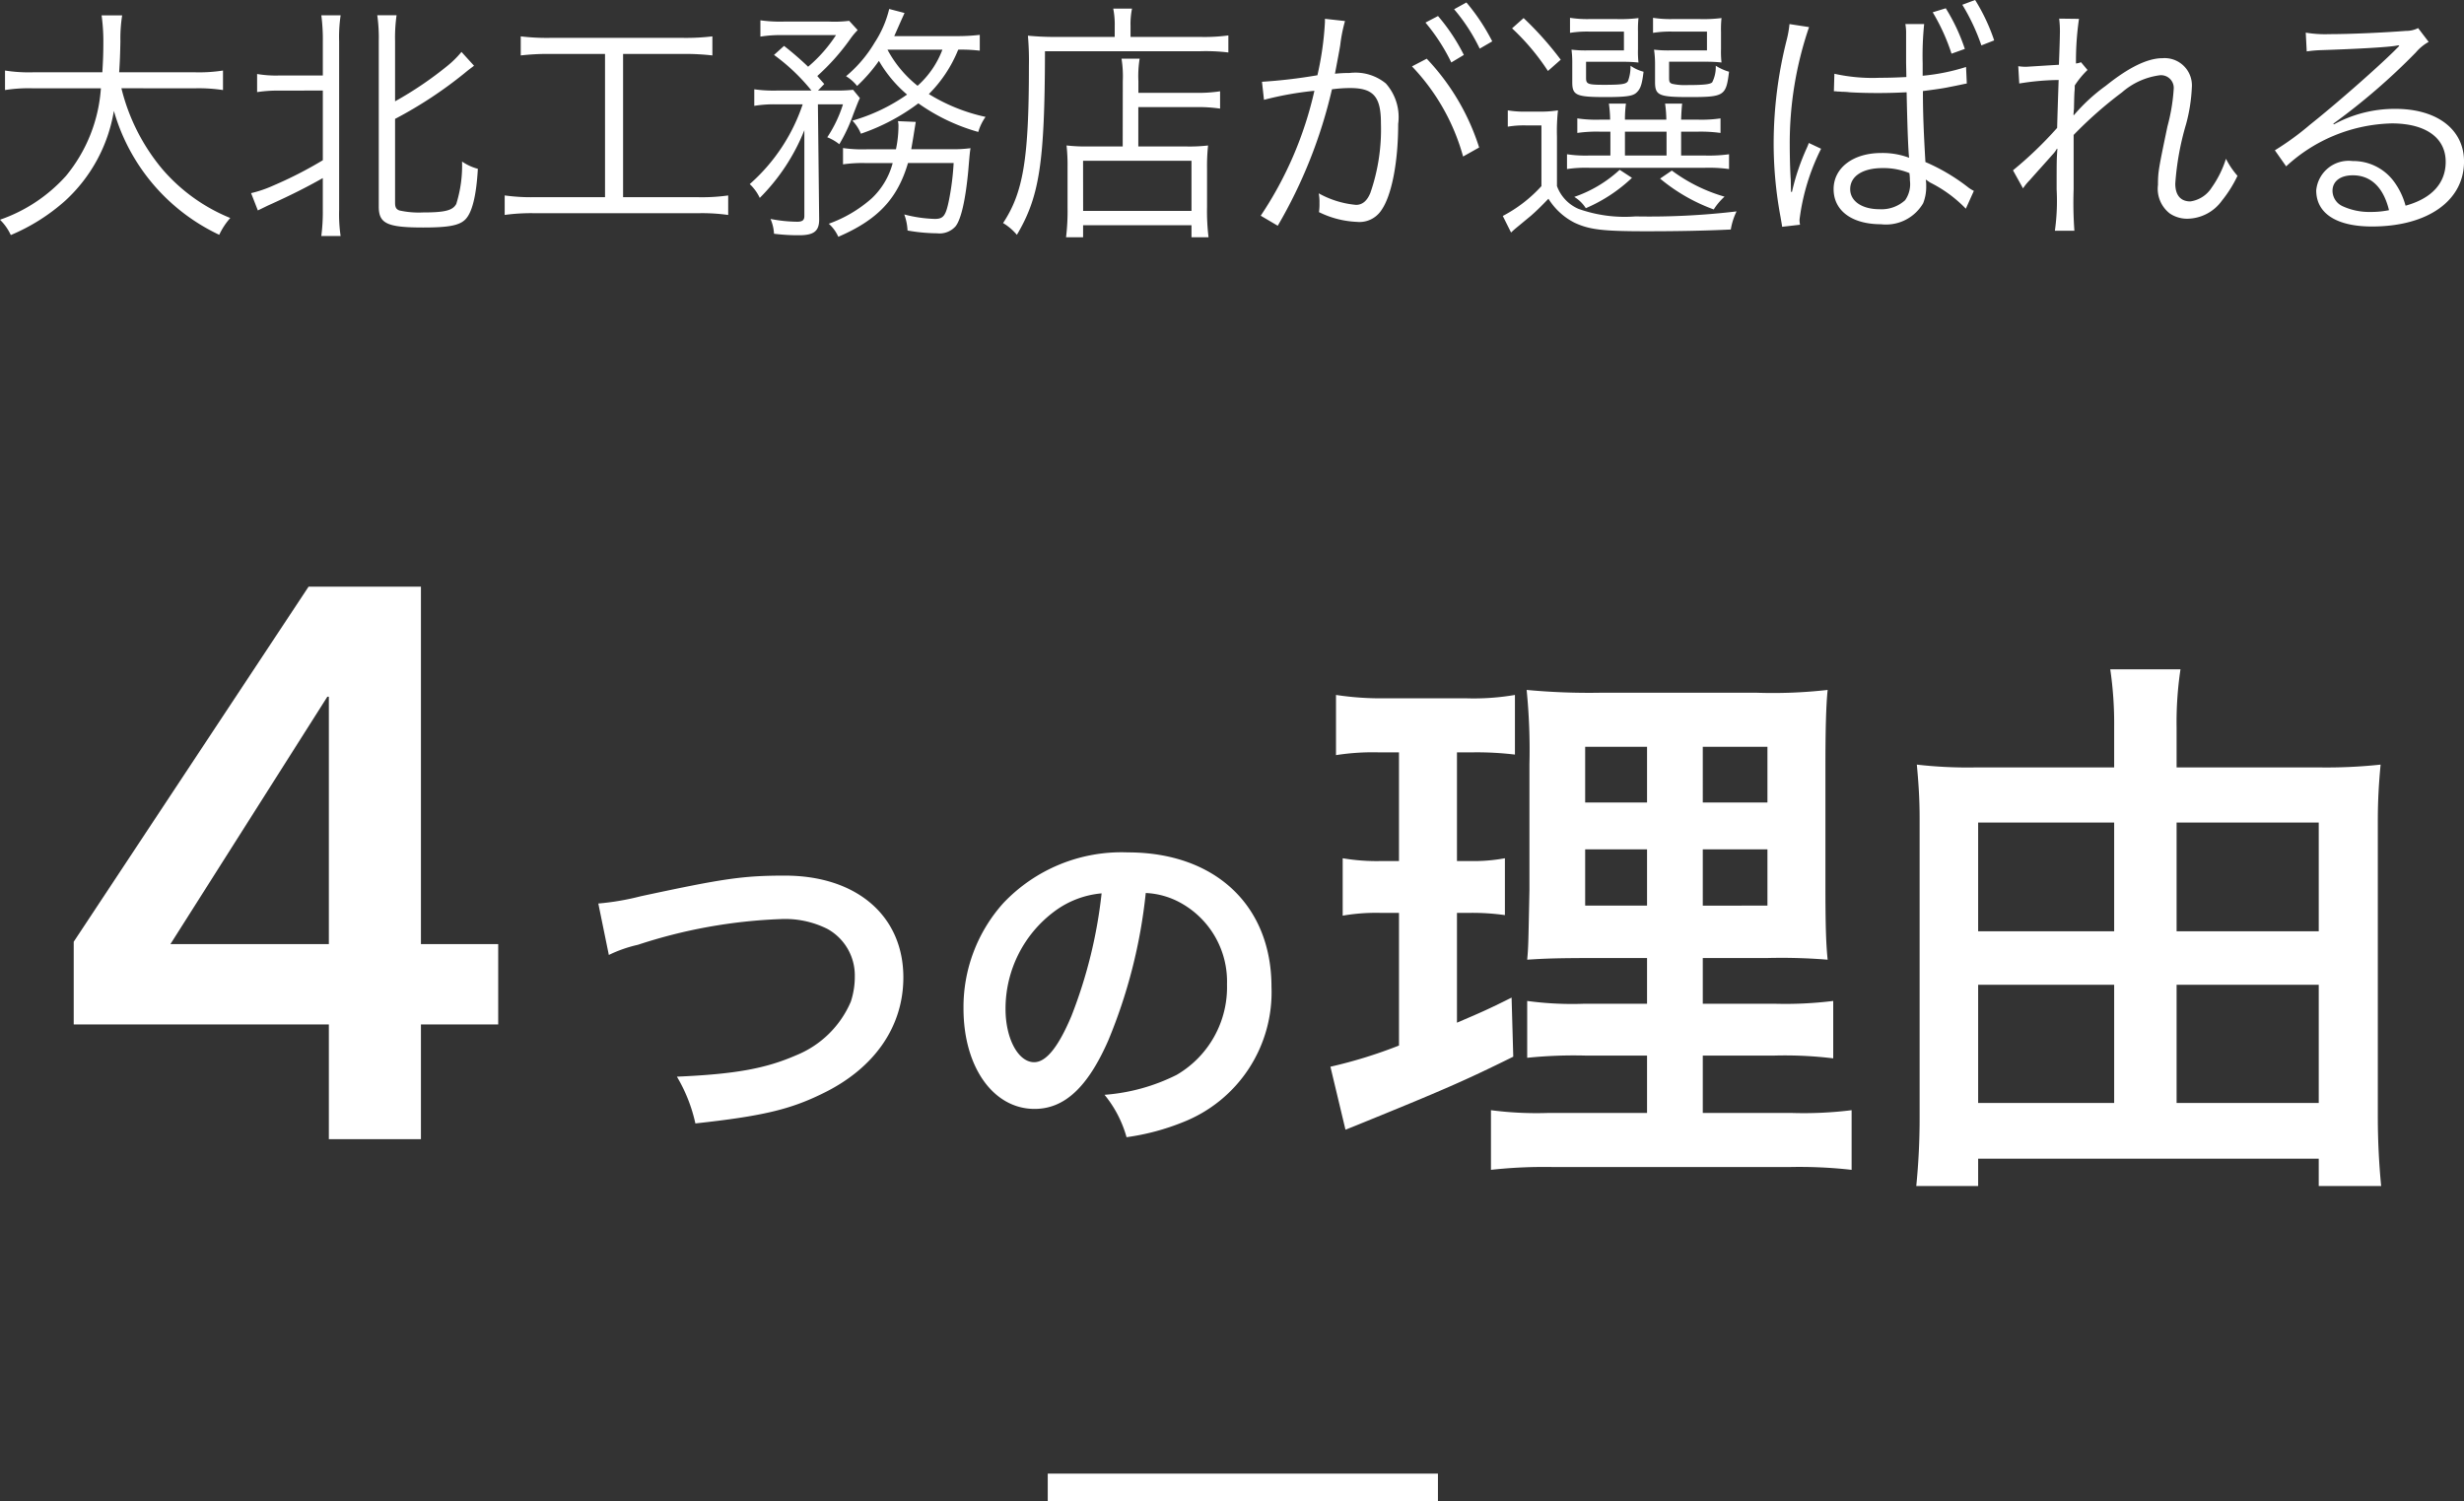 <svg xmlns="http://www.w3.org/2000/svg" width="176.814" height="107.75" viewBox="0 0 176.814 107.75">
  <rect x="0" y="0" width="176.814" height="107.75" fill="#333333" stroke="none"/>
  <g id="グループ_100" data-name="グループ 100" transform="translate(-222.31 -651.25)">
    <path id="パス_714" data-name="パス 714" d="M-75.168-9.414a11.735,11.735,0,0,1,1.98.126v-1.4a11.15,11.15,0,0,1-2,.126H-80.64c.054-.774.072-1.3.09-2.214a10.636,10.636,0,0,1,.126-1.872H-81.9a13.532,13.532,0,0,1,.126,1.962c0,.7-.018,1.26-.072,2.124h-4.968a10.986,10.986,0,0,1-2.016-.126v1.4a10.924,10.924,0,0,1,1.98-.126h4.9a11.047,11.047,0,0,1-2.5,6.282A11.348,11.348,0,0,1-89.19.018a3.672,3.672,0,0,1,.774,1.1,14.01,14.01,0,0,0,3.888-2.448,11.228,11.228,0,0,0,3.51-6.462A14.114,14.114,0,0,0-73.458,1.1a5,5,0,0,1,.792-1.206,12.749,12.749,0,0,1-4.878-3.51,14.358,14.358,0,0,1-2.934-5.8Zm9.144.162v5A28.844,28.844,0,0,1-69.588-2.43a8.694,8.694,0,0,1-1.584.54l.486,1.242c.18-.09.414-.2.7-.342,1.638-.738,2.754-1.3,3.96-1.98V-.72a13.476,13.476,0,0,1-.108,1.908h1.386A10.873,10.873,0,0,1-64.854-.7V-12.78a10.527,10.527,0,0,1,.108-1.872h-1.386a13.448,13.448,0,0,1,.108,1.872v2.448h-3.132a7.985,7.985,0,0,1-1.584-.108v1.3a9.785,9.785,0,0,1,1.584-.108Zm5.184,2.034a30.13,30.13,0,0,0,5-3.294c.324-.27.414-.324.666-.522l-.9-.99A7.082,7.082,0,0,1-57.114-11a25.932,25.932,0,0,1-3.726,2.52V-12.8a11.293,11.293,0,0,1,.108-1.854h-1.386A11.367,11.367,0,0,1-62.01-12.8V-.918c0,1.206.594,1.494,3.186,1.494C-57.006.576-56.232.432-55.8,0c.486-.486.792-1.692.9-3.636a3.649,3.649,0,0,1-1.134-.522,9.166,9.166,0,0,1-.414,3.042c-.252.468-.81.612-2.394.612a6.34,6.34,0,0,1-1.692-.144c-.234-.09-.306-.234-.306-.558Zm15.066-4.662V-1.6H-50.85a13.536,13.536,0,0,1-2.124-.126v1.4A13.9,13.9,0,0,1-50.868-.45h11.826a13.436,13.436,0,0,1,2.106.126v-1.4a13.436,13.436,0,0,1-2.106.126h-5.436V-11.88h4.338a17.349,17.349,0,0,1,2.07.108V-13.14a16.046,16.046,0,0,1-2.088.108h-9.576a15.668,15.668,0,0,1-2.088-.108v1.368a17.137,17.137,0,0,1,2.07-.108Zm26.892-1.368a14.286,14.286,0,0,1-1.764.09H-25.02c.162-.36.342-.774.558-1.26.108-.234.108-.234.18-.4l-1.1-.288a7.66,7.66,0,0,1-1.044,2.412,9.336,9.336,0,0,1-2.052,2.412,3.061,3.061,0,0,1,.792.7,11.509,11.509,0,0,0,1.566-1.8A9.288,9.288,0,0,0-24.1-8.964a13.06,13.06,0,0,1-3.924,1.872,3,3,0,0,1,.612.936,14.782,14.782,0,0,0,4.122-2.178,13.878,13.878,0,0,0,4.3,2.052,3.548,3.548,0,0,1,.522-1.08A12.945,12.945,0,0,1-22.536-9a9.543,9.543,0,0,0,2.106-3.186,11.335,11.335,0,0,1,1.548.072Zm-2.682,1.062a6.585,6.585,0,0,1-1.782,2.592,8.319,8.319,0,0,1-2.16-2.592ZM-31.59-8.262a13.218,13.218,0,0,1-3.8,5.724,3.174,3.174,0,0,1,.72.99,14.384,14.384,0,0,0,3.2-4.86V-.252c0,.306-.144.414-.522.414a10.524,10.524,0,0,1-1.908-.2,3.031,3.031,0,0,1,.252,1.062,13.815,13.815,0,0,0,1.8.108c1.08,0,1.458-.306,1.44-1.188l-.09-8.208h1.8A9.222,9.222,0,0,1-29.826-5.9a3.4,3.4,0,0,1,.864.5,11.95,11.95,0,0,0,1.008-2.16c.342-.882.342-.882.468-1.152l-.486-.594a11.023,11.023,0,0,1-1.278.054h-1.242l.45-.468c-.234-.27-.306-.342-.5-.576a15.869,15.869,0,0,0,2.358-2.646,4.8,4.8,0,0,1,.54-.648l-.612-.666a8.5,8.5,0,0,1-1.458.054h-3.2a10.384,10.384,0,0,1-1.71-.09v1.17a9.084,9.084,0,0,1,1.62-.108H-29.2a10.336,10.336,0,0,1-2,2.268,22.158,22.158,0,0,0-1.728-1.494l-.72.648A14.01,14.01,0,0,1-30.96-9.252h-2.448a9.917,9.917,0,0,1-1.656-.09v1.188a8.721,8.721,0,0,1,1.6-.108ZM-23.8-5.04c.054-.306.09-.522.162-.954.072-.468.108-.666.162-1.008l-1.278-.054a1.544,1.544,0,0,1,.036.4,8.079,8.079,0,0,1-.18,1.62h-2.088a9.859,9.859,0,0,1-1.71-.09v1.17a9.766,9.766,0,0,1,1.674-.09h1.89A5.365,5.365,0,0,1-26.64-1.512,9.455,9.455,0,0,1-29.718.306a2.738,2.738,0,0,1,.684.936c2.844-1.224,4.248-2.736,5-5.292h3.276a18.915,18.915,0,0,1-.324,2.61c-.234,1.17-.4,1.4-1.026,1.4A9.679,9.679,0,0,1-24.3-.36,3.862,3.862,0,0,1-24.066.792a12.676,12.676,0,0,0,2.124.2A1.534,1.534,0,0,0-20.628.5c.4-.486.72-1.89.918-3.978.108-1.278.108-1.278.162-1.638a9.411,9.411,0,0,1-1.476.072Zm15.174-.2h-2.5a11.723,11.723,0,0,1-1.53-.072,12.706,12.706,0,0,1,.072,1.566V-.882a15.6,15.6,0,0,1-.108,2.16h1.224V.414H-3.69v.864h1.224A15.542,15.542,0,0,1-2.574-.9V-3.672A13.808,13.808,0,0,1-2.5-5.31a11.6,11.6,0,0,1-1.512.072H-7.506V-8.064h4.14a10.664,10.664,0,0,1,1.728.108V-9.2A9.984,9.984,0,0,1-3.4-9.09h-4.1v-.828a7.772,7.772,0,0,1,.09-1.62h-1.3a7.9,7.9,0,0,1,.09,1.6Zm-2.844,1.026H-3.69v3.6h-7.776ZM-9.2-13.1h-4.338c-.72,0-1.314-.036-1.89-.09a20.631,20.631,0,0,1,.072,2.178c0,6.624-.4,9.072-1.854,11.268a3.928,3.928,0,0,1,.99.846c1.62-2.736,2-5.148,2.016-13.176h11.16a13.466,13.466,0,0,1,2,.09v-1.224a12.855,12.855,0,0,1-2,.108H-8.064v-.774a5.506,5.506,0,0,1,.108-1.26h-1.35a5.838,5.838,0,0,1,.108,1.26ZM13.1-14.13a13.8,13.8,0,0,1,1.854,2.862l.9-.54A13.665,13.665,0,0,0,14-14.6ZM1.512-8.586A23.432,23.432,0,0,1,5.13-9.234,26.563,26.563,0,0,1,1.278-.27L2.5.45A34.96,34.96,0,0,0,6.39-9.342a10.335,10.335,0,0,1,1.3-.09c1.674,0,2.214.612,2.214,2.52a13.934,13.934,0,0,1-.756,5q-.351.864-1.026.864a6.728,6.728,0,0,1-2.682-.828,3.321,3.321,0,0,1,.054.7,4.022,4.022,0,0,1-.036.648,6.772,6.772,0,0,0,2.718.7A1.88,1.88,0,0,0,9.936-.666c.738-1.044,1.206-3.438,1.206-6.192a3.633,3.633,0,0,0-.882-2.9,3.44,3.44,0,0,0-2.592-.756,10.49,10.49,0,0,0-1.062.054c.144-.774.306-1.6.378-2.052a11.066,11.066,0,0,1,.342-1.728L5.886-14.4v.234a22.233,22.233,0,0,1-.54,3.816,36.925,36.925,0,0,1-3.978.468Zm13.644-6.5a13.037,13.037,0,0,1,1.836,2.826l.9-.522a14.457,14.457,0,0,0-1.854-2.79Zm-3.024,4.1A15.2,15.2,0,0,1,15.8-4.518l1.152-.648a16.483,16.483,0,0,0-3.762-6.372ZM26.37-6.3v1.71H24.876a8.939,8.939,0,0,1-1.62-.09v1.062a9.169,9.169,0,0,1,1.638-.09H33.12a10.726,10.726,0,0,1,1.764.09V-4.68a10.592,10.592,0,0,1-1.764.09H31.446V-6.3H32.58a10.271,10.271,0,0,1,1.692.09V-7.254a9.4,9.4,0,0,1-1.656.09h-1.17c.018-.54.036-.774.072-1.152H30.294a8.546,8.546,0,0,1,.09,1.152h-2.97a8.826,8.826,0,0,1,.072-1.152H26.262a9.087,9.087,0,0,1,.09,1.152h-.7a9.152,9.152,0,0,1-1.656-.09V-6.21a9.766,9.766,0,0,1,1.674-.09Zm1.044,0H30.4v1.71H27.414Zm.936-7.182a7.7,7.7,0,0,1,.036-.972,10.312,10.312,0,0,1-1.584.072H24.894a7.955,7.955,0,0,1-1.422-.09v1.08a7.834,7.834,0,0,1,1.422-.09h2.448v1.35H24.714a8.537,8.537,0,0,1-1.134-.054,7.221,7.221,0,0,1,.054.99v1.35c0,.936.288,1.062,2.394,1.062,1.458,0,1.944-.072,2.2-.306.306-.27.414-.612.522-1.512a2.89,2.89,0,0,1-.936-.432,2.964,2.964,0,0,1-.18,1.1c-.126.216-.414.27-1.71.27-1.188,0-1.3-.054-1.3-.5v-1.152H27.27a9.836,9.836,0,0,1,1.116.054,6.835,6.835,0,0,1-.036-.954Zm5.958,0a7.406,7.406,0,0,1,.036-.972,10.312,10.312,0,0,1-1.584.072H30.852a7.955,7.955,0,0,1-1.422-.09v1.08a7.834,7.834,0,0,1,1.422-.09H33.3v1.35H30.654a8.854,8.854,0,0,1-1.152-.054,6.972,6.972,0,0,1,.072,1.008v1.314c0,.954.27,1.08,2.43,1.08,2.538,0,2.664-.072,2.88-1.818a3.664,3.664,0,0,1-.954-.432,2.4,2.4,0,0,1-.252,1.188c-.144.144-.576.2-1.818.2a4.133,4.133,0,0,1-1.062-.09c-.18-.072-.216-.144-.216-.432v-1.152h2.646a9.836,9.836,0,0,1,1.116.054,6.973,6.973,0,0,1-.036-.954ZM27.036-3.564A9.177,9.177,0,0,1,23.778-1.62a2.548,2.548,0,0,1,.828.81,11.236,11.236,0,0,0,3.312-2.178Zm2.9.63A12.9,12.9,0,0,0,33.786-.72a4.465,4.465,0,0,1,.774-.918A11.794,11.794,0,0,1,30.78-3.51ZM19.314-13.716a16.44,16.44,0,0,1,2.574,3.06l.918-.81a23.554,23.554,0,0,0-2.664-2.988ZM19.008-6.66a6.935,6.935,0,0,1,1.314-.09h1.1v4.356A10.061,10.061,0,0,1,18.648-.252L19.242.936c.252-.234.252-.234.576-.5l.846-.7c.414-.36.72-.666,1.26-1.224A4.73,4.73,0,0,0,23.8.234c1.08.5,2.016.612,5.166.612C31.14.846,33.156.81,35.01.72a4.735,4.735,0,0,1,.414-1.3,53.134,53.134,0,0,1-7.254.36,9.9,9.9,0,0,1-4.086-.54,2.843,2.843,0,0,1-1.548-1.638V-5.94a13.8,13.8,0,0,1,.072-1.89,8.055,8.055,0,0,1-1.368.09h-.846a7.294,7.294,0,0,1-1.386-.09Zm20.214-7.362a7.45,7.45,0,0,1-.2,1.134,30.4,30.4,0,0,0-.936,7.4,28.8,28.8,0,0,0,.5,5.346c.072.432.09.5.108.666L39.978.378a1.847,1.847,0,0,1-.036-.36A15.588,15.588,0,0,1,41.49-5.076l-.882-.414a3.7,3.7,0,0,1-.144.36A16.238,16.238,0,0,0,39.4-1.98H39.33l-.018-.864c-.054-.81-.072-1.872-.072-2.52a25.733,25.733,0,0,1,1.386-8.442Zm8.388,3.8c-.738.036-1.224.054-1.926.054a12.548,12.548,0,0,1-3.24-.288L42.408-9.2h.072a.827.827,0,0,1,.18.018,3.124,3.124,0,0,1,.324.018,4.682,4.682,0,0,1,.558.036c.612.036,1.278.054,2.034.054.738,0,1.278-.018,2.052-.054.054,2.718.126,4.338.18,4.7a5.4,5.4,0,0,0-2-.342c-2.016,0-3.42,1.062-3.42,2.592,0,1.548,1.314,2.52,3.4,2.52A3.085,3.085,0,0,0,48.816-1.17a3.2,3.2,0,0,0,.216-1.242A2.413,2.413,0,0,0,49-2.862a1.066,1.066,0,0,1,.108.072l.108.072a1.066,1.066,0,0,0,.108.072A9.368,9.368,0,0,1,51.876-.774l.576-1.278A2.385,2.385,0,0,1,52-2.34a13.9,13.9,0,0,0-3.024-1.782c-.126-2.16-.18-3.528-.18-5.094.846-.108,1.494-.2,1.89-.288.666-.126,1.044-.216,1.152-.234.018,0,.072-.018.108-.018l-.054-1.188a14.672,14.672,0,0,1-3.114.63V-11.2a22.45,22.45,0,0,1,.108-2.826h-1.35a3.612,3.612,0,0,1,.054.738v2.052Zm.216,6.894a3.323,3.323,0,0,1,.036.522,2,2,0,0,1-.342,1.422,2.515,2.515,0,0,1-1.836.648c-1.26,0-2.106-.576-2.106-1.44,0-.936.9-1.512,2.322-1.512A4.928,4.928,0,0,1,47.826-3.33ZM49.5-14.868a14.531,14.531,0,0,1,1.35,2.97l.954-.342a13.466,13.466,0,0,0-1.368-2.916Zm2.124-.54a14.776,14.776,0,0,1,1.368,2.916l.918-.36a13.686,13.686,0,0,0-1.368-2.9ZM55.98-2.232a3.815,3.815,0,0,1,.468-.576c.306-.342.558-.63.756-.846.612-.684.612-.684.882-.99a2,2,0,0,0,.324-.432h.036c-.054.81-.054.81-.054,2.916A15.39,15.39,0,0,1,58.266.81h1.4a27.911,27.911,0,0,1-.054-2.988V-6.066a29.188,29.188,0,0,1,3.474-3.06,5.124,5.124,0,0,1,2.718-1.224.912.912,0,0,1,.99.972,13.493,13.493,0,0,1-.45,2.7C65.7-3.6,65.664-3.4,65.664-2.484A2.241,2.241,0,0,0,66.51-.432a2.219,2.219,0,0,0,1.26.378,3.1,3.1,0,0,0,2.484-1.3A8.884,8.884,0,0,0,71.37-3.132a5.925,5.925,0,0,1-.828-1.224,7.407,7.407,0,0,1-1.026,2.07,2.171,2.171,0,0,1-1.53.99c-.7,0-1.08-.45-1.08-1.278A19.8,19.8,0,0,1,67.68-6.84a12.023,12.023,0,0,0,.414-2.628,1.957,1.957,0,0,0-2.106-2.106c-1.08,0-2.43.666-4.068,1.98a12.849,12.849,0,0,0-2.286,2.106L59.6-7.506c0-.108.018-.144.018-.288a.919.919,0,0,0,.018-.162c.018-.846.018-.846.036-1.206a3.067,3.067,0,0,0,.018-.45,6.2,6.2,0,0,1,.918-1.116l-.468-.558a1.175,1.175,0,0,1-.36.09,20.952,20.952,0,0,1,.216-3.2l-1.422-.018a7.326,7.326,0,0,1,.054.9c0,.234-.018,1.044-.072,2.412-1.512.09-2.3.144-2.358.144A3.642,3.642,0,0,1,55.638-11l.072,1.242a18.342,18.342,0,0,1,2.826-.252c-.054,1.584-.09,2.718-.108,3.438A27.64,27.64,0,0,1,55.26-3.528ZM76.338-12.06a8.868,8.868,0,0,1,.972-.09c2.736-.09,4.9-.216,5.472-.324a.7.7,0,0,1,.162-.018l.036.036-.072.072-.072.072-.252.252C81.342-10.836,78.5-8.334,76.572-6.8a20.053,20.053,0,0,1-2.52,1.836l.81,1.152A11.551,11.551,0,0,1,82.44-6.894c2.43,0,3.87,1.026,3.87,2.754,0,1.53-.99,2.628-2.88,3.15A5.152,5.152,0,0,0,82.6-2.718a3.625,3.625,0,0,0-2.97-1.476,2.338,2.338,0,0,0-2.61,2.106c0,1.656,1.458,2.592,4,2.592,4,0,6.606-1.854,6.606-4.662,0-2.3-1.926-3.78-4.932-3.78a9.12,9.12,0,0,0-4.41,1.116l-.036-.054a46.188,46.188,0,0,0,5.922-5.112,3.322,3.322,0,0,1,.918-.756l-.756-.99a1.841,1.841,0,0,1-.864.2c-1.62.126-4.014.234-5.508.234a8.313,8.313,0,0,1-1.692-.108Zm5.9,11.394a6.481,6.481,0,0,1-1.314.126,4.6,4.6,0,0,1-2.016-.414,1.228,1.228,0,0,1-.72-1.1c0-.684.558-1.116,1.458-1.116C80.946-3.168,81.846-2.3,82.242-.666Z" transform="translate(311.5 667)" fill="#fff"/>
    <path id="パス_716" data-name="パス 716" d="M-23.5-12.22a9.485,9.485,0,0,1,2.08-.728A37.049,37.049,0,0,1-11.18-14.794a6.776,6.776,0,0,1,3.354.7,3.807,3.807,0,0,1,1.976,3.38,5.733,5.733,0,0,1-.286,1.846,7.2,7.2,0,0,1-3.926,3.848c-2.21.962-4.394,1.352-8.554,1.534A11.269,11.269,0,0,1-17.29-.13c4.758-.52,6.786-.988,9.152-2.158,3.692-1.794,5.772-4.784,5.772-8.32,0-4.42-3.354-7.306-8.5-7.306-3.016,0-4.42.208-10.348,1.482a18.586,18.586,0,0,1-3.042.52Zm38.532-4.446a5.683,5.683,0,0,1,2.626.78,6.441,6.441,0,0,1,3.2,5.772,7.279,7.279,0,0,1-3.614,6.5,13.818,13.818,0,0,1-5.174,1.43A8.294,8.294,0,0,1,13.65.858,17,17,0,0,0,17.732-.234a10.016,10.016,0,0,0,6.318-9.7c0-5.85-4.056-9.646-10.3-9.646a11.671,11.671,0,0,0-8.944,3.64A11.169,11.169,0,0,0,1.95-8.372c0,4.186,2.132,7.2,5.1,7.2,2.132,0,3.8-1.534,5.278-4.888A37.614,37.614,0,0,0,15.028-16.666Zm-3.172.026A34.266,34.266,0,0,1,9.7-7.852C8.762-5.616,7.878-4.524,7.02-4.524c-1.144,0-2.054-1.69-2.054-3.822A8.7,8.7,0,0,1,8.5-15.366,6.618,6.618,0,0,1,11.856-16.64Z" transform="translate(289.5 732)" fill="#fff"/>
    <path id="パス_717" data-name="パス 717" d="M-16-1.88h-7.16a25.226,25.226,0,0,1-4.04-.2V2.2A34.764,34.764,0,0,1-22.68,2H-5.84a33.654,33.654,0,0,1,4.52.2V-2.08a27.847,27.847,0,0,1-4.24.2H-12V-6h5.16a28.555,28.555,0,0,1,4.2.2V-9.92a27.847,27.847,0,0,1-4.24.2H-12V-13h4.6a40.948,40.948,0,0,1,4.36.12c-.12-1.16-.16-2.56-.16-5.36v-8.52c0-2.44.04-4.32.16-5.48a34.718,34.718,0,0,1-5.16.2H-19.24a47.659,47.659,0,0,1-5.4-.2,43.543,43.543,0,0,1,.2,5.36v9.04c-.08,4.04-.08,4.04-.16,4.96,1.2-.08,2.12-.12,4.8-.12H-16v3.28h-4.48a23.948,23.948,0,0,1-4.12-.2v4.08A32.805,32.805,0,0,1-20.44-6H-16Zm0-26.28v4h-4.44v-4Zm4,0h4.64v4H-12Zm-4,7.36v4.04h-4.44V-20.8Zm4,0h4.64v4.04H-12Zm-21.8-6.96v7.8h-1.24a14.589,14.589,0,0,1-2.8-.2v4.12a13.973,13.973,0,0,1,2.72-.2h1.32v9.52A33.955,33.955,0,0,1-38.72-5.2l1.08,4.52.8-.32c6.2-2.52,7.76-3.2,11.24-4.92l-.12-4.24c-1.76.88-2.24,1.08-3.92,1.8v-7.88h.92a16.693,16.693,0,0,1,2.52.16v-4.08a12.382,12.382,0,0,1-2.52.2h-.92v-7.8h1.2a23.2,23.2,0,0,1,2.96.16v-4.28a17.468,17.468,0,0,1-3.56.24h-5.64a21.333,21.333,0,0,1-3.64-.24v4.32a16.861,16.861,0,0,1,3-.2ZM22-26.68v-2.88a25.513,25.513,0,0,1,.28-4.16H17.24a26.684,26.684,0,0,1,.28,4.12v2.92H7.68a31.826,31.826,0,0,1-4.32-.2c.12,1.28.2,2.44.2,3.84V-1.6a49.065,49.065,0,0,1-.24,4.96H7.76V1.4H32.2V3.36h4.48c-.16-1.64-.24-3.32-.24-4.92V-22.84c0-1.56.08-2.76.2-4.04a36.3,36.3,0,0,1-4.52.2ZM22-2.6v-8.48H32.2V-2.6Zm0-12.32v-7.8H32.2v7.8Zm-4.48-7.8v7.8H7.76v-7.8Zm0,11.64V-2.6H7.76v-8.48Z" transform="translate(356.5 733)" fill="#fff"/>
    <path id="パス_715" data-name="パス 715" d="M2.408-8.232H-15.9v-5.936L.952-39.648H9.016V-14H14.56v5.768H9.016V0H2.408Zm0-23.52H2.3L-8.96-14H2.408Z" transform="translate(243.5 733)" fill="#fff"/>
    <path id="bar" d="M3314.7-7986.543h-28v-2h28Z" transform="translate(-2989.205 8745.543)" fill="#fff"/>
  </g>
</svg>
